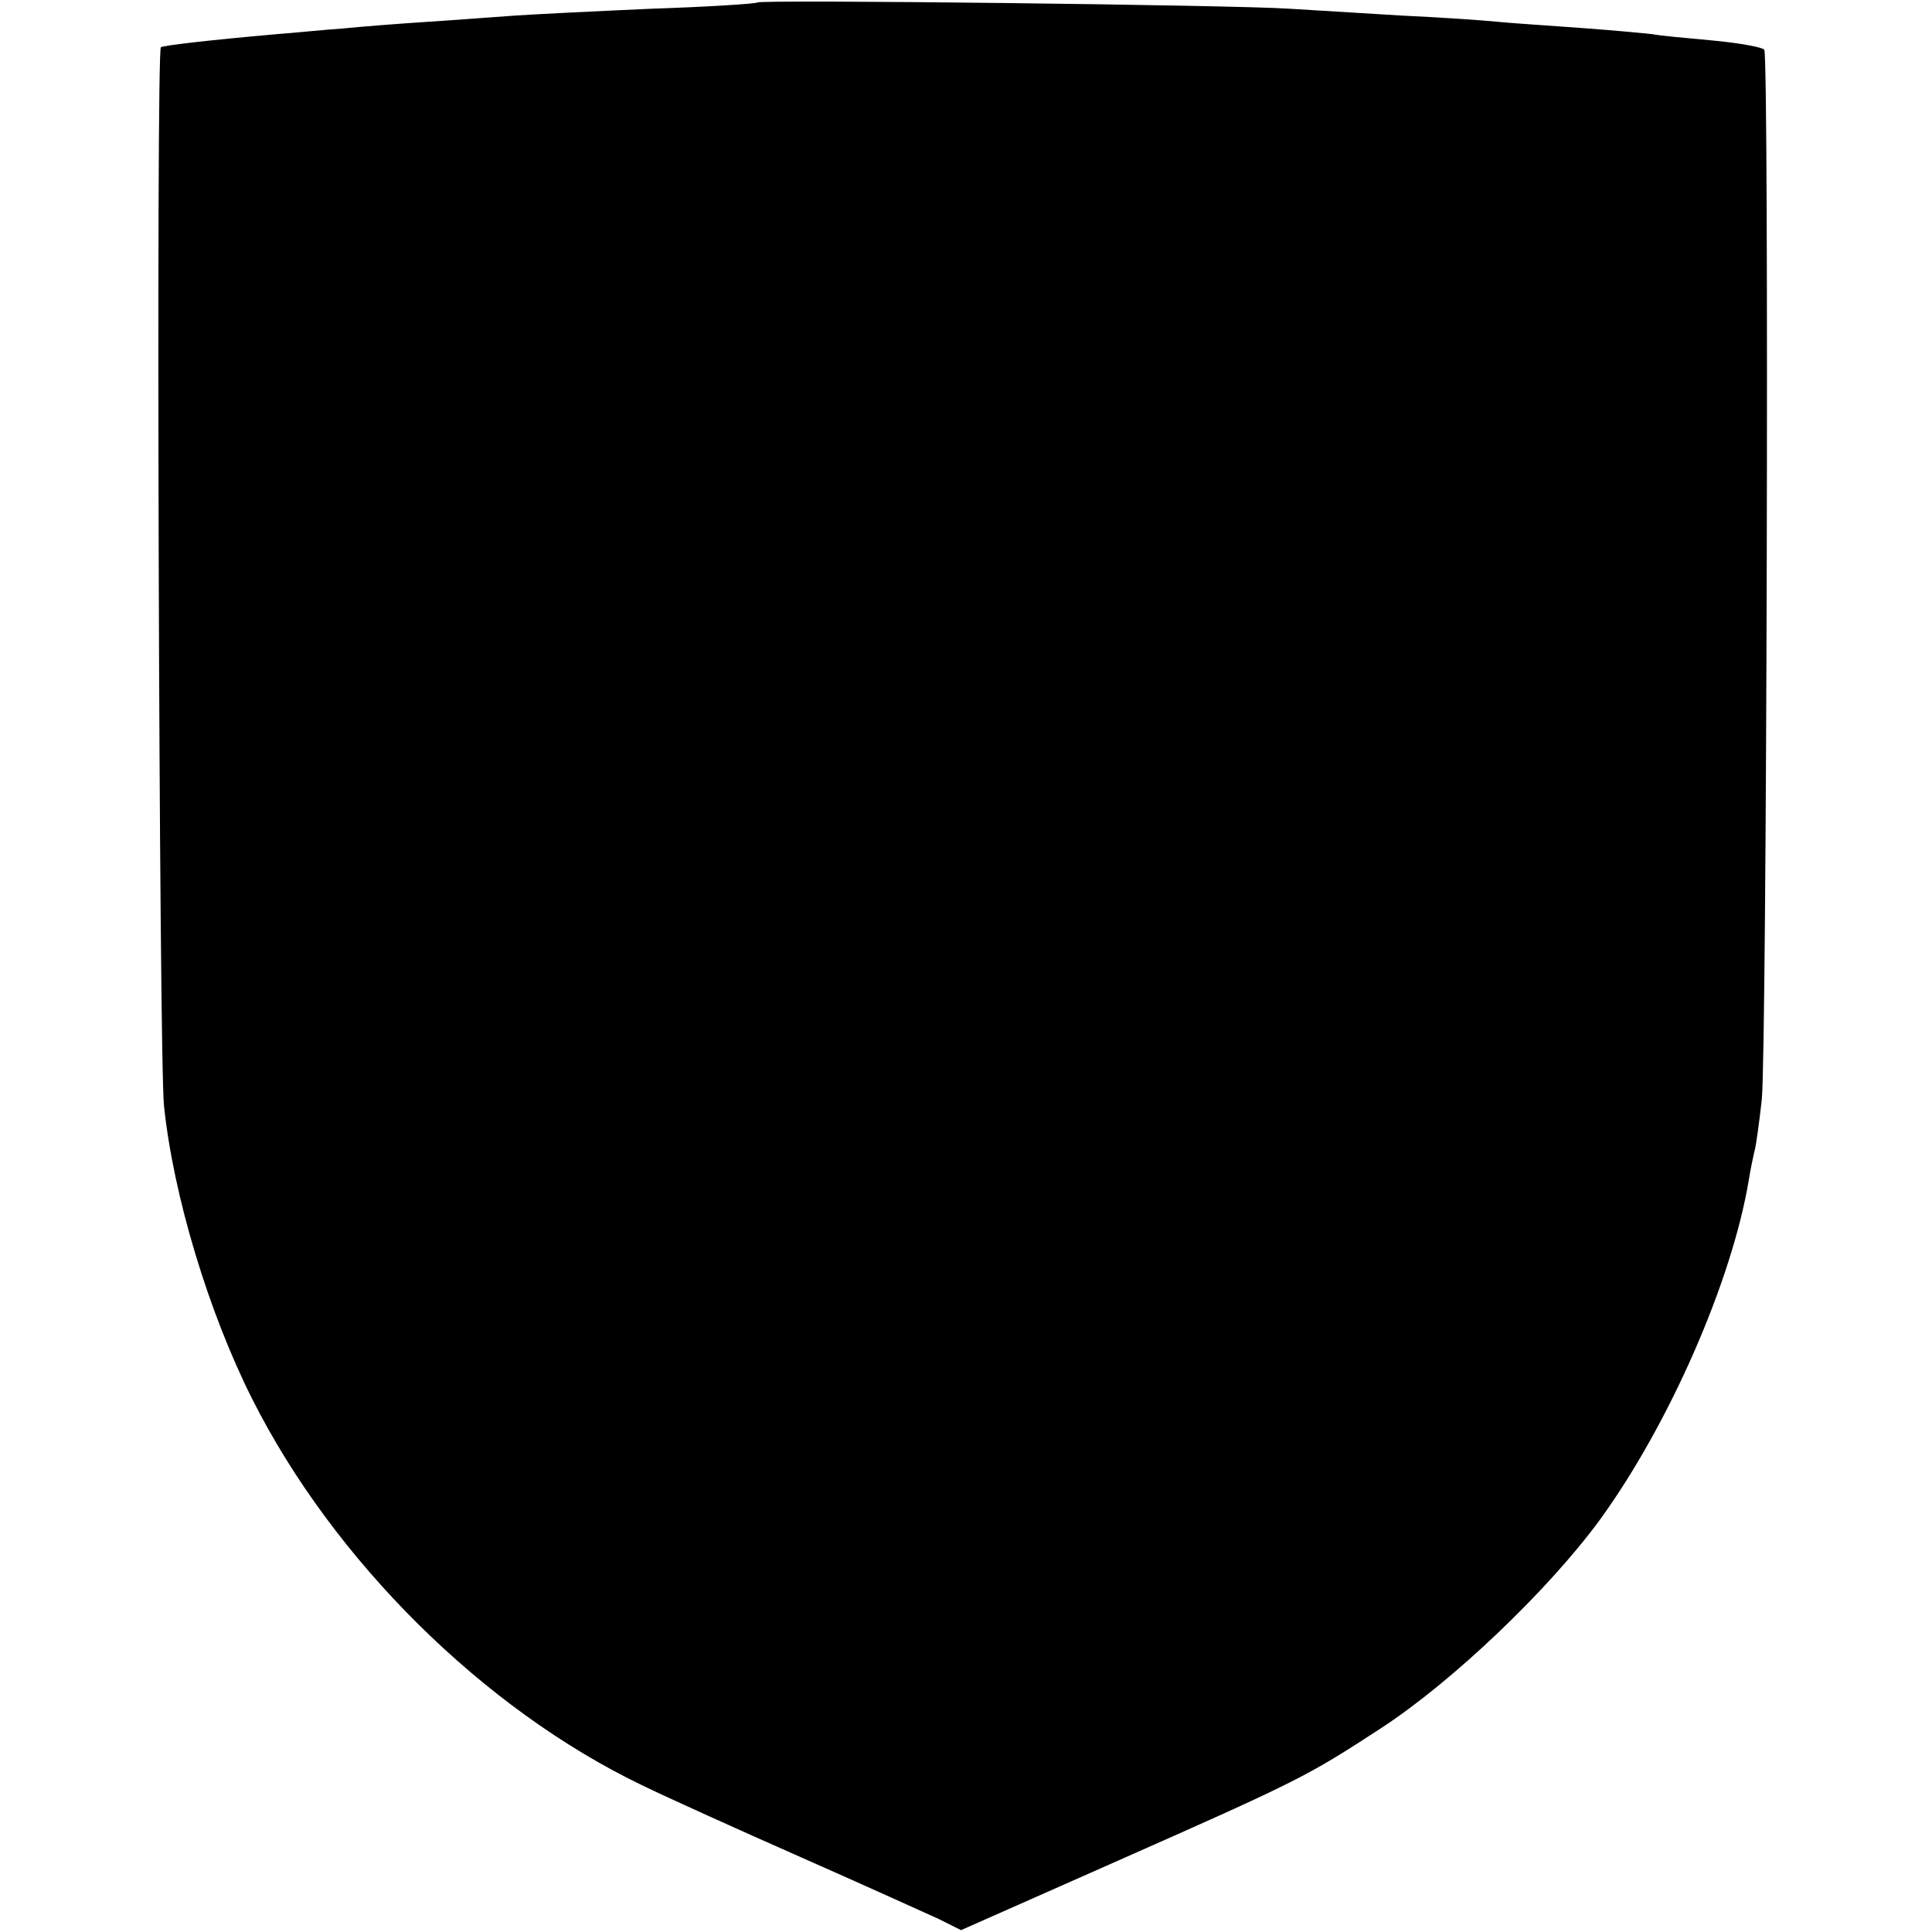 <?xml version="1.0" standalone="no"?>
<!DOCTYPE svg PUBLIC "-//W3C//DTD SVG 20010904//EN"
 "http://www.w3.org/TR/2001/REC-SVG-20010904/DTD/svg10.dtd">
<svg version="1.0" xmlns="http://www.w3.org/2000/svg"
 width="311pt" height="311pt" viewBox="0 0 311 311"
 preserveAspectRatio="xMidYMid meet">
<g transform="translate(0,311) scale(0.1,-0.1)"
fill="#000000" stroke="none">
<path d="M1219 3106 c-2 -2 -78 -7 -169 -10 -91 -4 -190 -9 -220 -11 -30 -2
-93 -7 -140 -10 -47 -3 -110 -8 -140 -11 -30 -2 -77 -7 -105 -9 -113 -10 -180
-18 -186 -21 -8 -4 -3 -1630 5 -1704 15 -145 72 -333 142 -472 131 -260 372
-499 628 -622 39 -19 154 -71 256 -116 102 -45 201 -90 221 -99 l36 -18 244
108 c303 134 312 139 432 217 115 75 269 222 352 335 112 154 213 385 240 547
3 19 8 42 10 50 2 8 7 44 11 80 8 76 12 1677 4 1690 -3 4 -41 11 -85 15 -44 4
-87 8 -95 10 -8 1 -60 6 -115 10 -55 4 -116 8 -135 10 -19 2 -89 7 -155 10
-66 4 -147 9 -180 11 -87 6 -850 15 -856 10z"/>
</g>
</svg>
